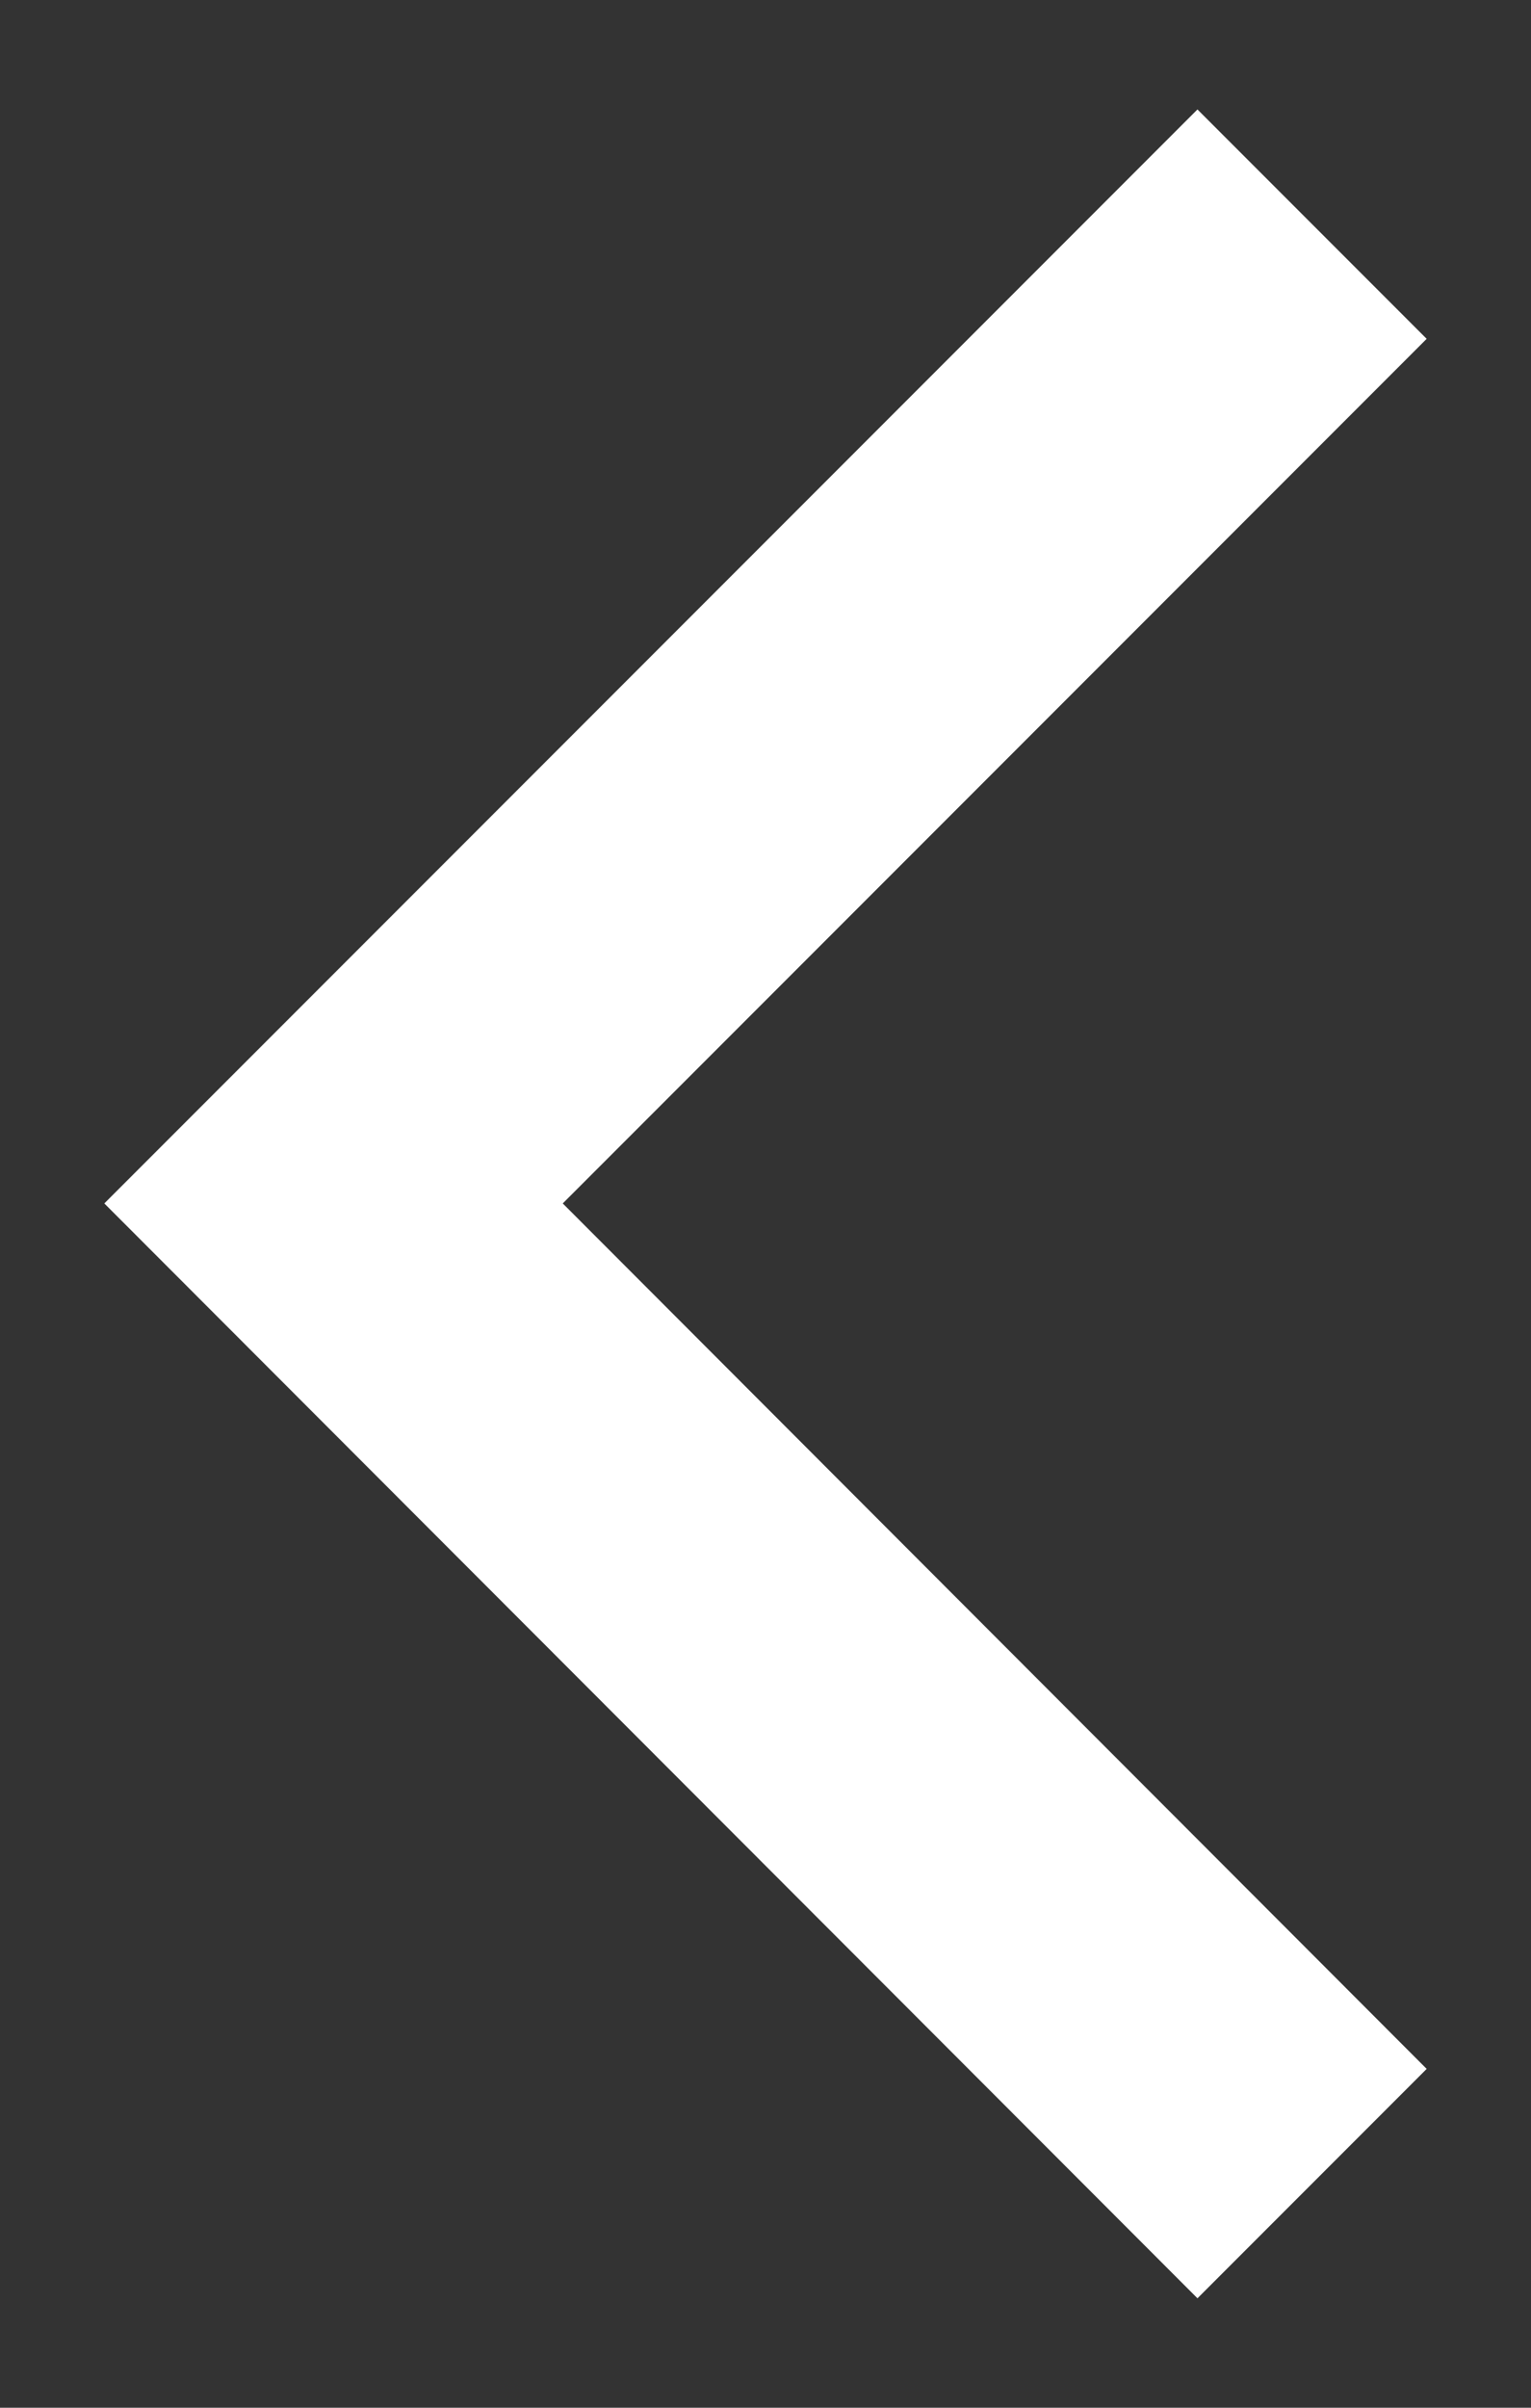 <svg width="7" height="11" viewBox="0 0 7 11" fill="none" xmlns="http://www.w3.org/2000/svg">
<rect x="0" y="0" width="7" height="11" fill="#333333" stroke="none"/>
<path fill-rule="evenodd" clip-rule="evenodd" d="M2.573 5.498L6.523 1.548L5.475 0.5L0.477 5.498L5.475 10.5L6.523 9.452L2.573 5.498Z" fill="white"/>
</svg>
